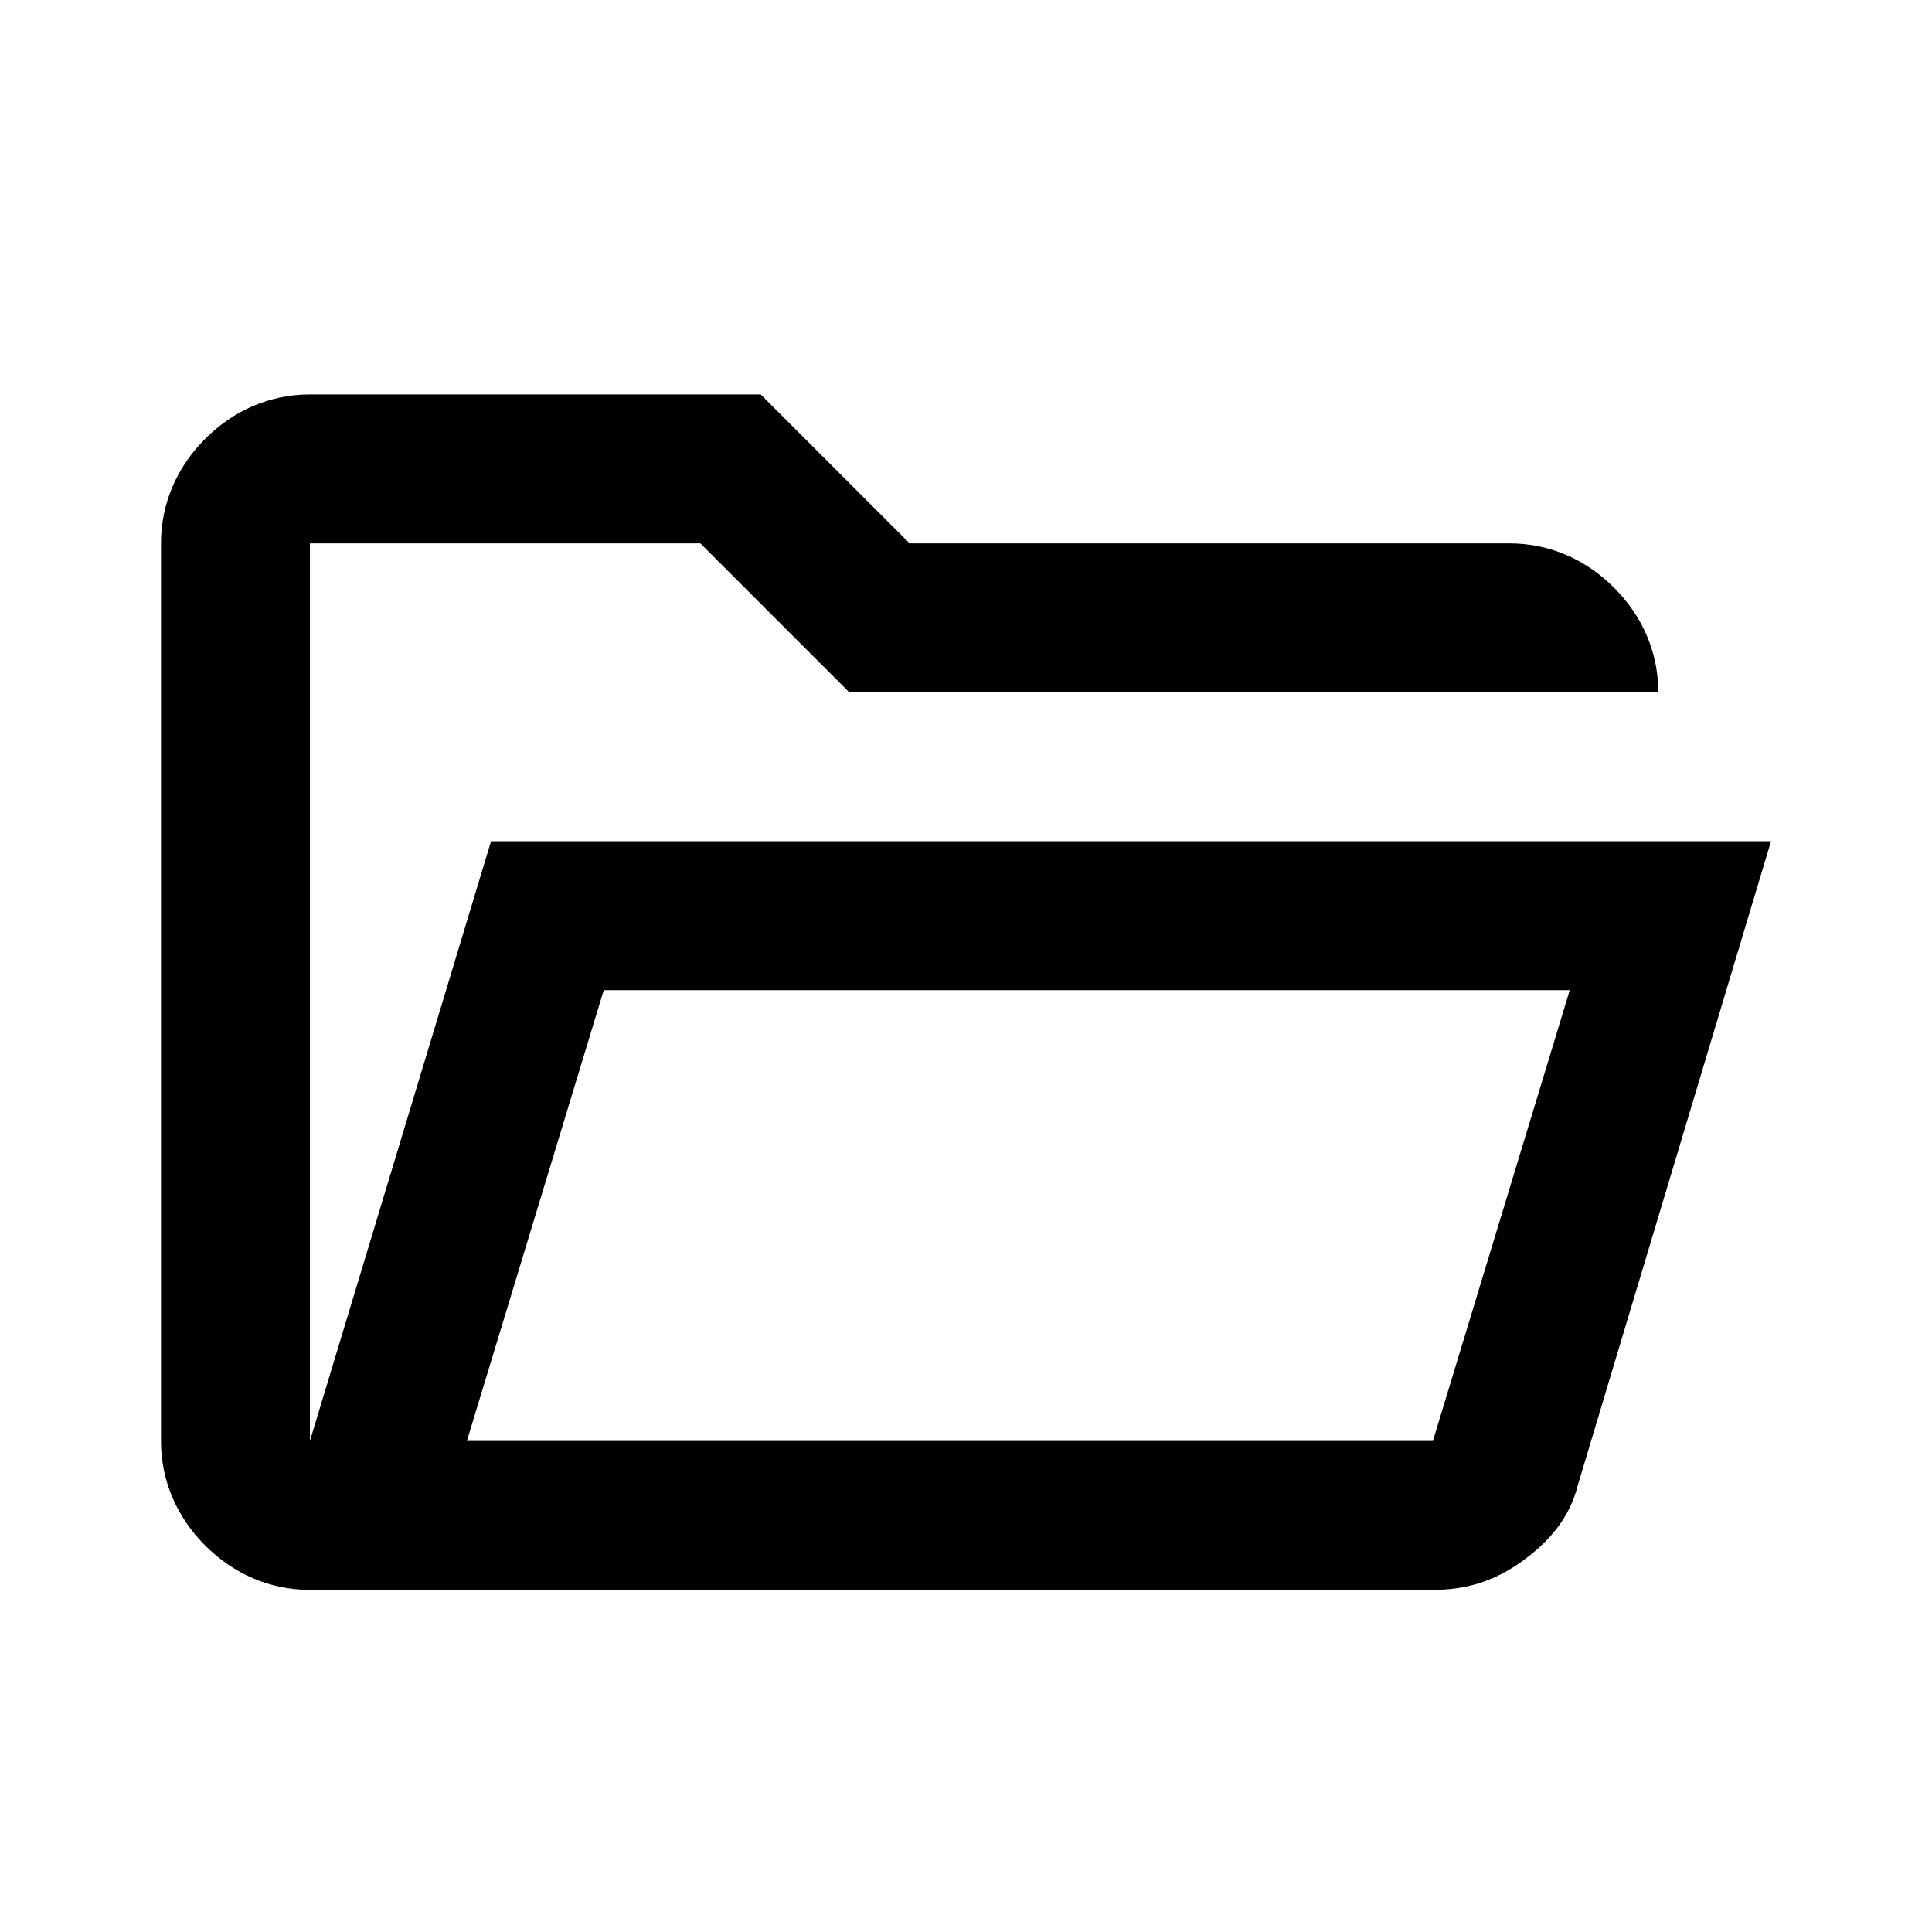 <?xml version="1.0" encoding="utf-8"?>
<!-- Generator: Adobe Illustrator 26.3.1, SVG Export Plug-In . SVG Version: 6.00 Build 0)  -->
<svg version="1.1" id="Ebene_1" xmlns="http://www.w3.org/2000/svg" xmlns:xlink="http://www.w3.org/1999/xlink" x="0px" y="0px" viewBox="0 0 48 48" style="enable-background:new 0 0 48 48;" xml:space="preserve">
<path d="M7.7,39.5c-1,0-1.9-0.4-2.6-1.1C4.4,37.7,4,36.8,4,35.8V13.5c0-1,0.4-1.9,1.1-2.6c0.7-0.7,1.6-1.1,2.6-1.1h11.2l3.7,3.7  h14.9c1,0,1.9,0.4,2.6,1.1s1.1,1.6,1.1,2.6H21.1l-3.7-3.7H7.7v22.3l4.5-14.9H44l-4.8,16c-0.2,0.8-0.7,1.4-1.4,1.9  c-0.7,0.5-1.4,0.7-2.2,0.7H7.7z M11.6,35.8h24L39,24.6H15L11.6,35.8z M11.6,35.8L15,24.6L11.6,35.8z M7.7,17.2v-3.7V17.2z" />
</svg>
